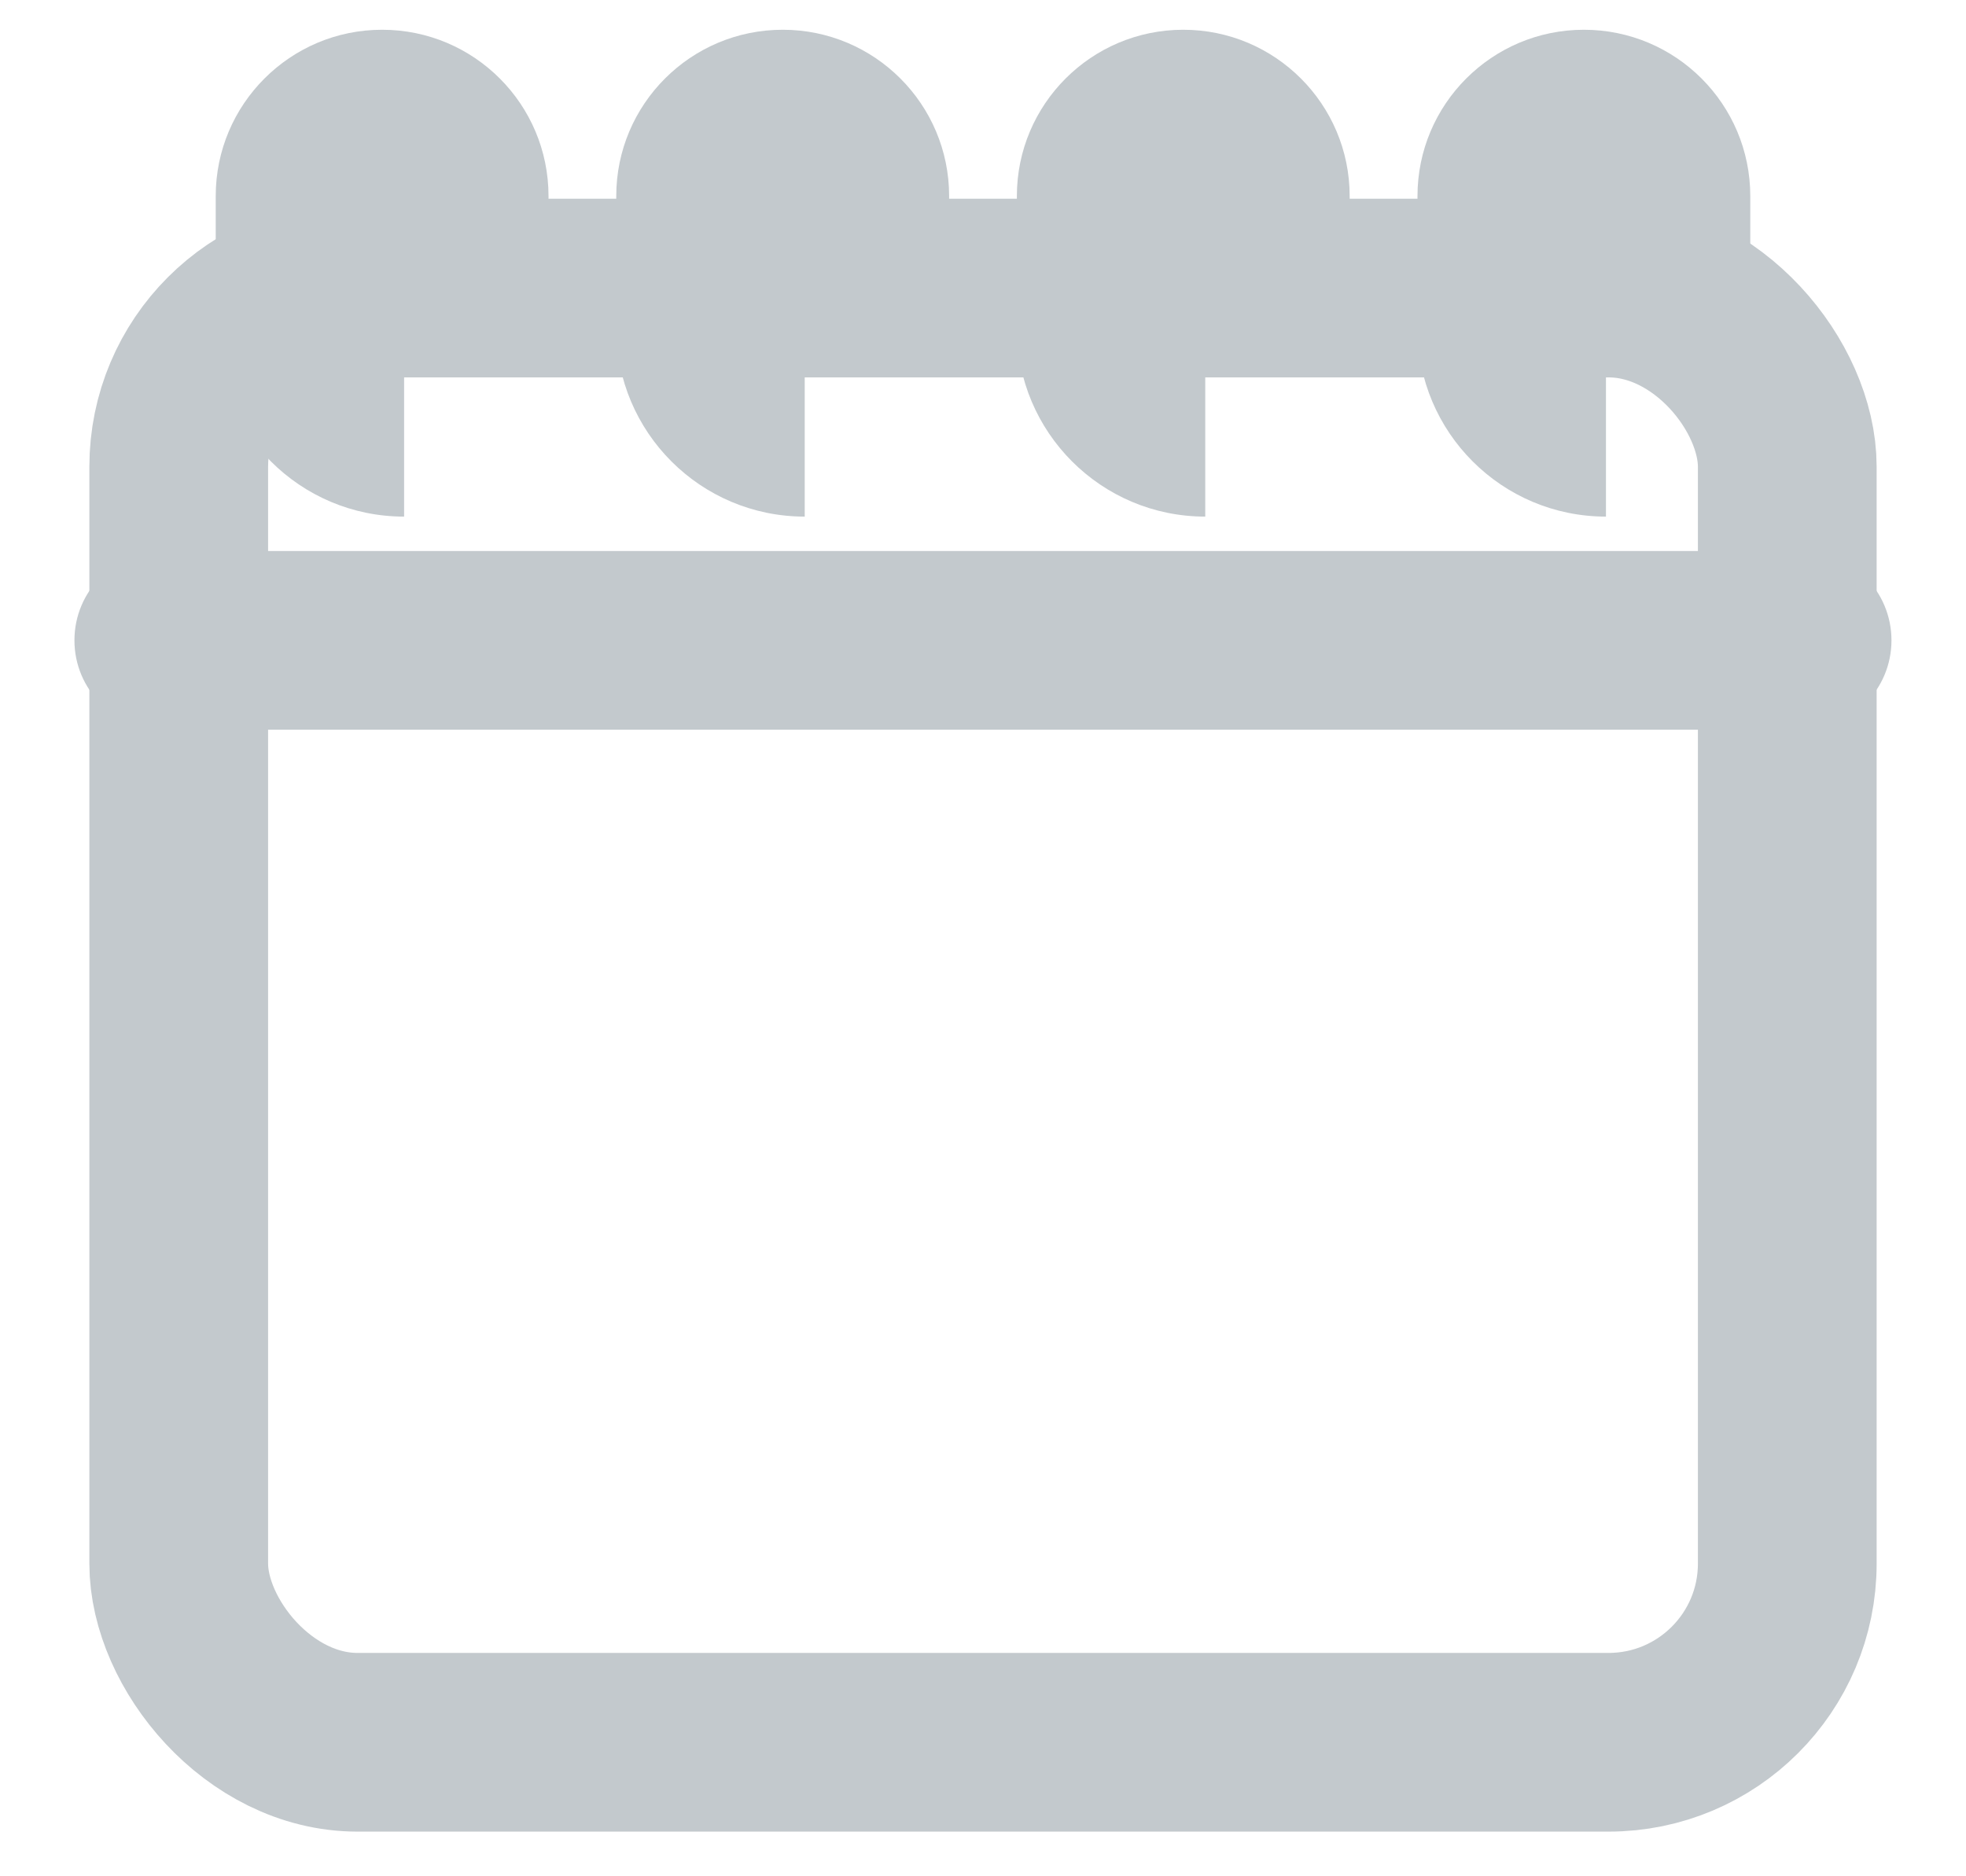 <svg width="22" height="21" viewBox="0 0 22 21" fill="none" xmlns="http://www.w3.org/2000/svg">
    <rect x="2" y="3.224" width="18" height="16.276" rx="2" stroke="#C3C9CD" stroke-width="2"/>
    <mask id="path-2-inside-1_1458_35767" fill="white">
        <rect x="4.333" y="13.833" width="3.333" height="3.333" rx="1"/>
    </mask>
    <rect x="4.333" y="13.833" width="3.333" height="3.333" rx="1" fill="#C3C9CD" stroke="#C3C9CD" stroke-width="3.333" mask="url(#path-2-inside-1_1458_35767)"/>
    <mask id="path-3-inside-2_1458_35767" fill="white">
        <rect x="9.333" y="13.833" width="3.333" height="3.333" rx="1"/>
    </mask>
    <rect x="9.333" y="13.833" width="3.333" height="3.333" rx="1" fill="#C3C9CD" stroke="#C3C9CD" stroke-width="3.333" mask="url(#path-3-inside-2_1458_35767)"/>
    <mask id="path-4-inside-3_1458_35767" fill="white">
        <rect x="14.333" y="13.833" width="3.333" height="3.333" rx="1"/>
    </mask>
    <rect x="14.333" y="13.833" width="3.333" height="3.333" rx="1" fill="#C3C9CD" stroke="#C3C9CD" stroke-width="3.333" mask="url(#path-4-inside-3_1458_35767)"/>
    <mask id="path-5-inside-4_1458_35767" fill="white">
        <rect x="4.333" y="9.667" width="3.333" height="3.333" rx="1"/>
    </mask>
    <rect x="4.333" y="9.667" width="3.333" height="3.333" rx="1" fill="#C3C9CD" stroke="#C3C9CD" stroke-width="3.333" mask="url(#path-5-inside-4_1458_35767)"/>
    <mask id="path-6-inside-5_1458_35767" fill="white">
        <rect x="9.333" y="9.667" width="3.333" height="3.333" rx="1"/>
    </mask>
    <rect x="9.333" y="9.667" width="3.333" height="3.333" rx="1" fill="#C3C9CD" stroke="#C3C9CD" stroke-width="3.333" mask="url(#path-6-inside-5_1458_35767)"/>
    <mask id="path-7-inside-6_1458_35767" fill="white">
        <rect x="14.333" y="9.667" width="3.333" height="3.333" rx="1"/>
    </mask>
    <rect x="14.333" y="9.667" width="3.333" height="3.333" rx="1" fill="#C3C9CD" stroke="#C3C9CD" stroke-width="3.333" mask="url(#path-7-inside-6_1458_35767)"/>
    <path d="M1.833 6.167C1.281 6.167 0.833 6.614 0.833 7.167C0.833 7.719 1.281 8.167 1.833 8.167L1.833 6.167ZM20.166 8.167C20.719 8.167 21.166 7.719 21.166 7.167C21.166 6.614 20.719 6.167 20.166 6.167L20.166 8.167ZM1.833 8.167L20.166 8.167L20.166 6.167L1.833 6.167L1.833 8.167Z" fill="#C3C9CD"/>
    <path d="M4.138 3.058C4.138 3.61 4.586 4.058 5.138 4.058C5.69 4.058 6.138 3.61 6.138 3.058H4.138ZM4.414 3.673V2.195H2.414V3.673H4.414ZM4.138 2.195V3.058H6.138V2.195H4.138ZM2.414 3.673C2.414 4.838 3.358 5.782 4.522 5.782V3.782C4.463 3.782 4.414 3.733 4.414 3.673H2.414ZM4.276 2.333C4.2 2.333 4.138 2.272 4.138 2.195H6.138C6.138 1.167 5.305 0.333 4.276 0.333V2.333ZM4.276 0.333C3.248 0.333 2.414 1.167 2.414 2.195H4.414C4.414 2.272 4.352 2.333 4.276 2.333V0.333Z" fill="#C3C9CD"/>
    <path d="M8.621 3.058C8.621 3.61 9.068 4.058 9.621 4.058C10.173 4.058 10.621 3.61 10.621 3.058H8.621ZM8.896 3.673V2.195H6.896V3.673H8.896ZM8.621 2.195V3.058H10.621V2.195H8.621ZM6.896 3.673C6.896 4.838 7.84 5.782 9.005 5.782V3.782C8.945 3.782 8.896 3.733 8.896 3.673H6.896ZM8.759 2.333C8.682 2.333 8.621 2.272 8.621 2.195H10.621C10.621 1.167 9.787 0.333 8.759 0.333V2.333ZM8.759 0.333C7.73 0.333 6.896 1.167 6.896 2.195H8.896C8.896 2.272 8.835 2.333 8.759 2.333V0.333Z" fill="#C3C9CD"/>
    <path d="M13.103 3.058C13.103 3.61 13.551 4.058 14.103 4.058C14.655 4.058 15.103 3.61 15.103 3.058H13.103ZM13.379 3.673V2.195H11.379V3.673H13.379ZM13.103 2.195V3.058H15.103V2.195H13.103ZM11.379 3.673C11.379 4.838 12.323 5.782 13.487 5.782V3.782C13.427 3.782 13.379 3.733 13.379 3.673H11.379ZM13.241 2.333C13.165 2.333 13.103 2.272 13.103 2.195H15.103C15.103 1.167 14.269 0.333 13.241 0.333V2.333ZM13.241 0.333C12.213 0.333 11.379 1.167 11.379 2.195H13.379C13.379 2.272 13.317 2.333 13.241 2.333V0.333Z" fill="#C3C9CD"/>
    <path d="M17.586 3.058C17.586 3.61 18.034 4.058 18.586 4.058C19.139 4.058 19.586 3.61 19.586 3.058H17.586ZM17.862 3.673V2.195H15.862V3.673H17.862ZM17.586 2.195V3.058H19.586V2.195H17.586ZM15.862 3.673C15.862 4.838 16.806 5.782 17.971 5.782V3.782C17.911 3.782 17.862 3.733 17.862 3.673H15.862ZM17.724 2.333C17.648 2.333 17.586 2.272 17.586 2.195H19.586C19.586 1.167 18.753 0.333 17.724 0.333V2.333ZM17.724 0.333C16.696 0.333 15.862 1.167 15.862 2.195H17.862C17.862 2.272 17.801 2.333 17.724 2.333V0.333Z" fill="#C3C9CD"/>
</svg>
